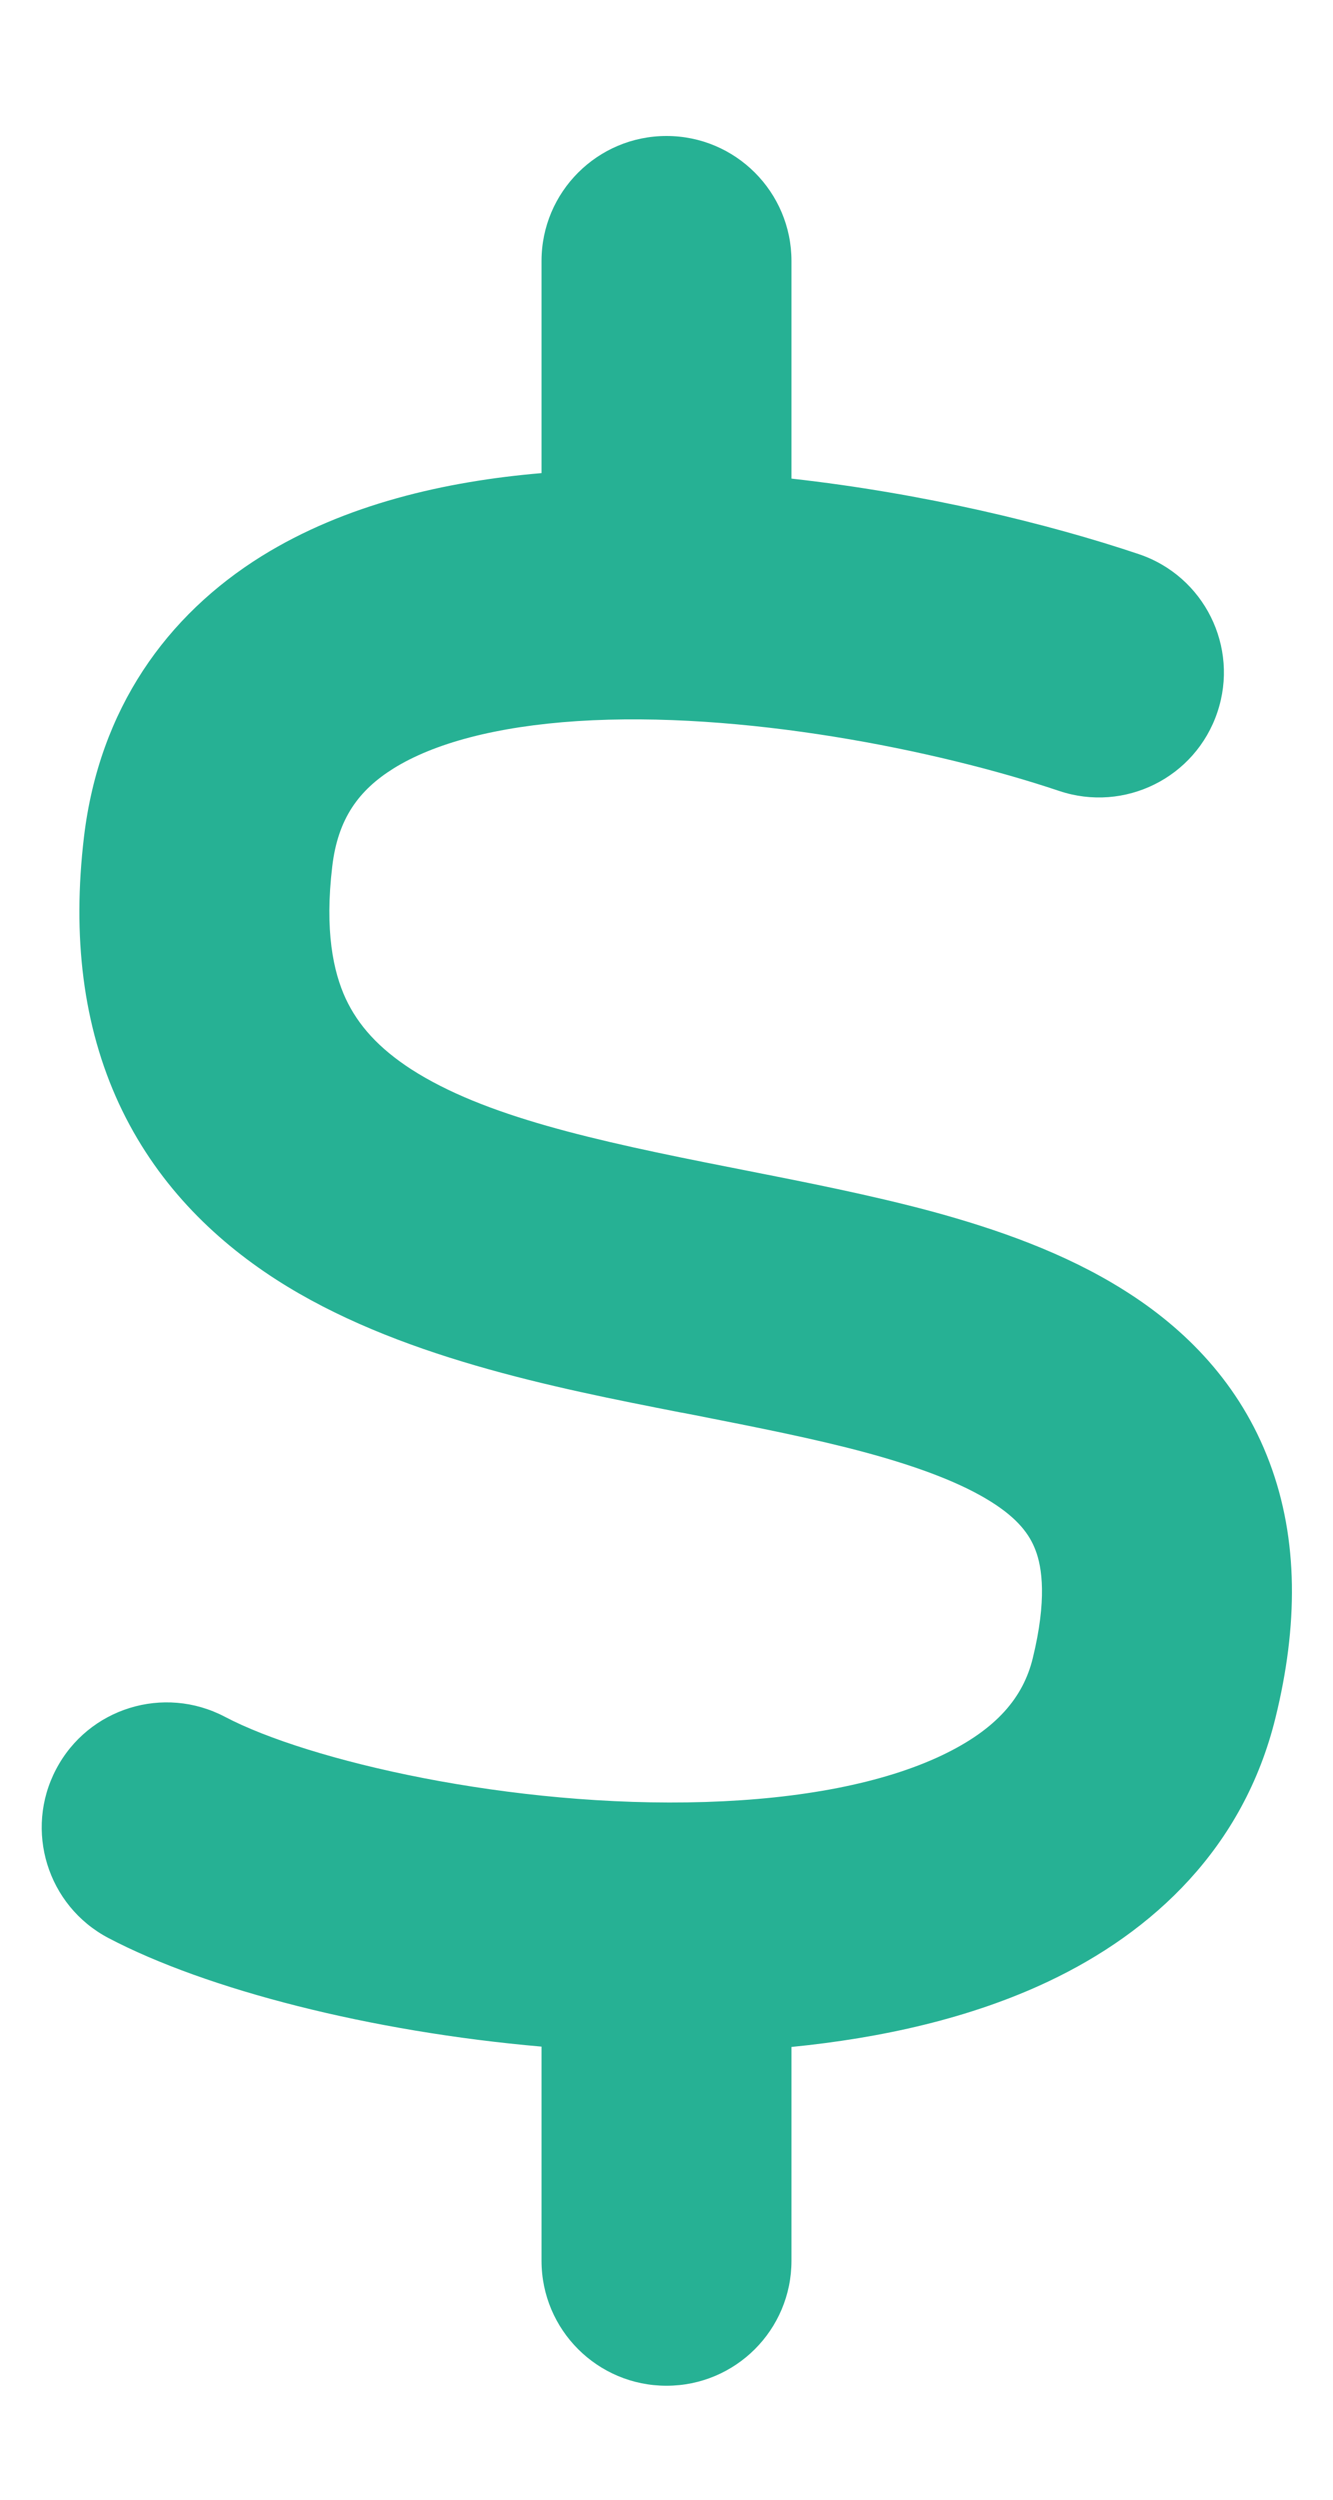<svg width="8" height="15" viewBox="0 0 8 15" fill="none" xmlns="http://www.w3.org/2000/svg">
<path fill-rule="evenodd" clip-rule="evenodd" d="M4.75 1.566C4.75 1.152 4.414 0.816 4 0.816C3.586 0.816 3.25 1.152 3.25 1.566V2.839C2.672 2.888 2.071 3.026 1.569 3.338C1.001 3.692 0.596 4.252 0.504 5.022C0.433 5.62 0.498 6.156 0.714 6.623C0.932 7.092 1.274 7.431 1.657 7.678C2.374 8.14 3.326 8.327 4.081 8.475L4.099 8.478L4.166 8.491L4.166 8.491C4.546 8.566 4.888 8.633 5.199 8.717C5.53 8.807 5.775 8.903 5.947 9.011C6.108 9.112 6.179 9.207 6.215 9.303C6.254 9.405 6.284 9.599 6.198 9.951C6.141 10.183 5.984 10.376 5.651 10.534C5.301 10.7 4.81 10.795 4.235 10.813C3.067 10.85 1.847 10.564 1.35 10.302C0.983 10.109 0.53 10.249 0.337 10.616C0.144 10.982 0.284 11.436 0.65 11.629C1.24 11.939 2.225 12.192 3.25 12.281V13.566C3.25 13.981 3.586 14.316 4 14.316C4.414 14.316 4.75 13.981 4.75 13.566V12.283C5.286 12.23 5.823 12.112 6.292 11.89C6.916 11.595 7.463 11.091 7.655 10.307C7.79 9.758 7.794 9.24 7.619 8.775C7.442 8.303 7.113 7.972 6.746 7.742C6.391 7.518 5.981 7.375 5.591 7.269C5.226 7.171 4.834 7.094 4.469 7.022L4.469 7.022L4.388 7.006C3.558 6.843 2.905 6.697 2.469 6.417C2.273 6.29 2.15 6.153 2.075 5.993C2 5.831 1.948 5.585 1.994 5.199C2.028 4.911 2.154 4.741 2.362 4.611C2.603 4.461 2.975 4.359 3.466 4.327C4.447 4.264 5.62 4.499 6.356 4.746C6.749 4.878 7.174 4.667 7.306 4.274C7.438 3.882 7.227 3.457 6.834 3.325C6.29 3.142 5.54 2.96 4.75 2.872V1.566Z" fill="#26B194"/>
</svg>
